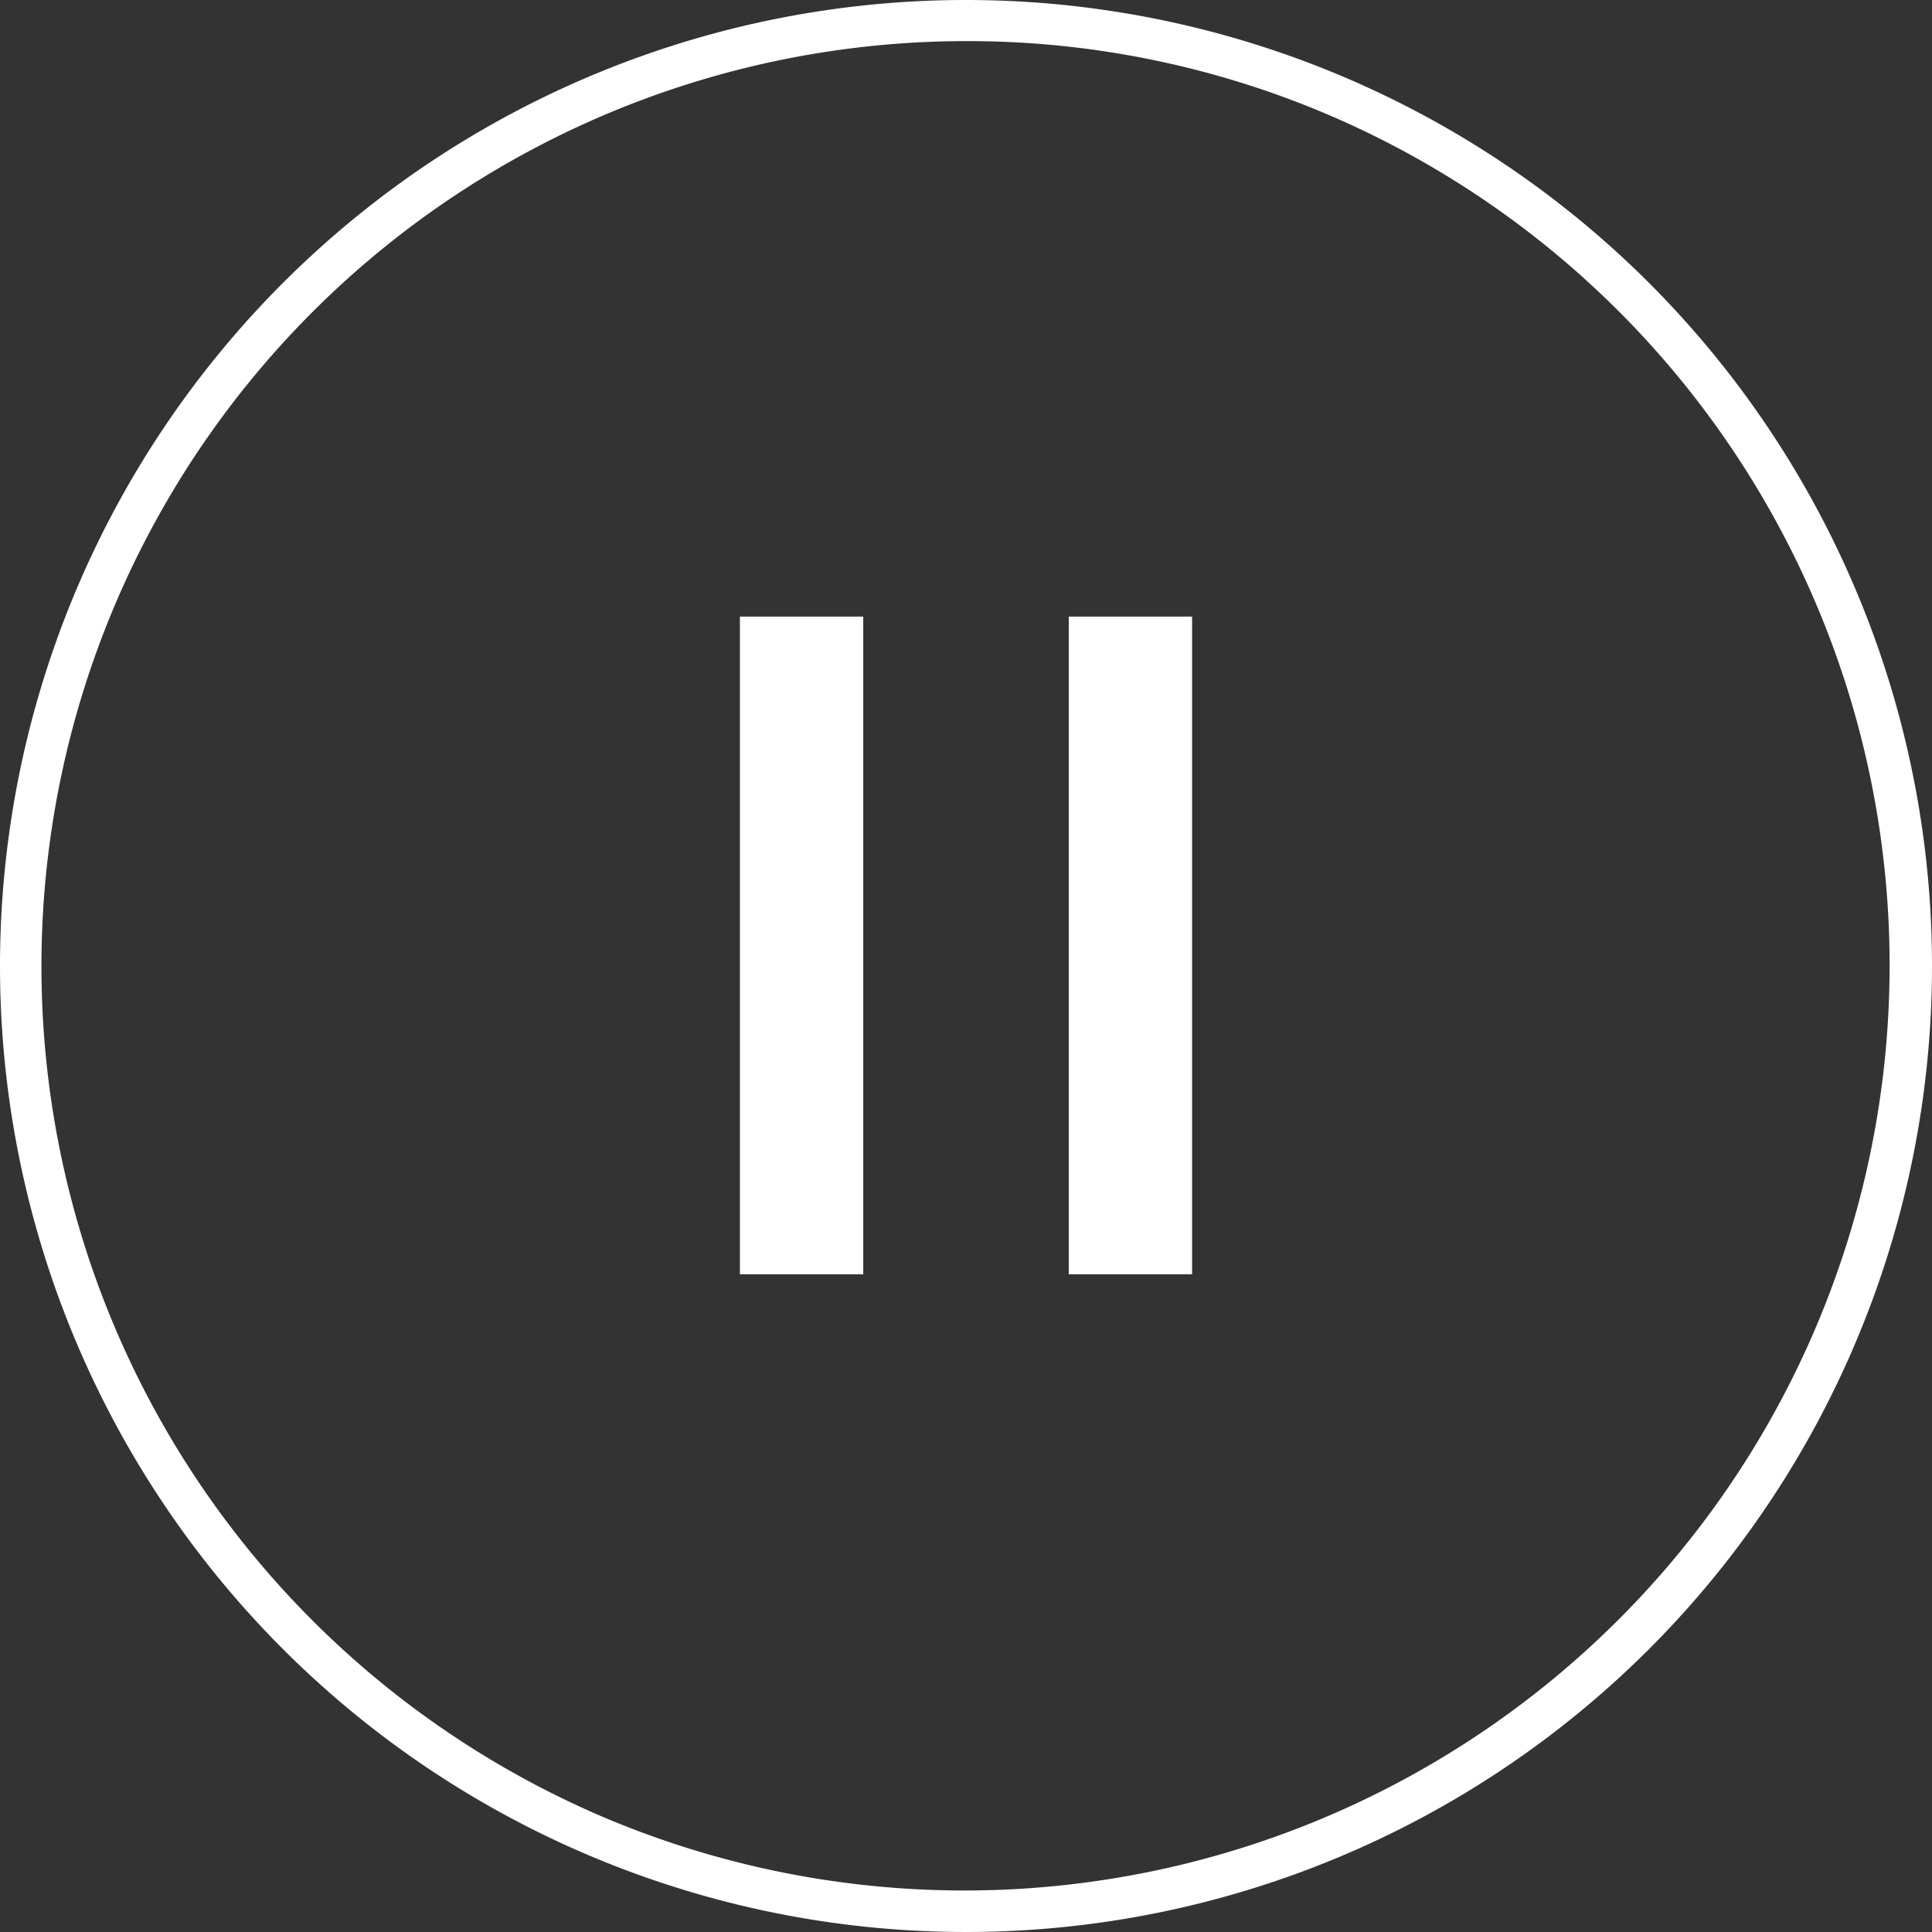<svg xmlns="http://www.w3.org/2000/svg" width="47" height="47" viewBox="0 0 47 47"><rect x="0" y="0" width="47" height="47" fill="#333333" stroke="none"/><g transform="translate(-289 -691.159)"><circle cx="23.5" cy="23.5" r="23.5" transform="translate(289 691.159)" fill="rgba(255,255,255,0)"/><path d="M23.5,1a22.506,22.506,0,0,0-8.758,43.232A22.506,22.506,0,0,0,32.258,2.768,22.358,22.358,0,0,0,23.5,1m0-1A23.5,23.5,0,1,1,0,23.5,23.5,23.5,0,0,1,23.5,0Z" transform="translate(289 691.159)" fill="#fff"/><rect width="3" height="16" transform="translate(307 706.159)" fill="#fff"/><rect width="3" height="16" transform="translate(315 706.159)" fill="#fff"/></g></svg>